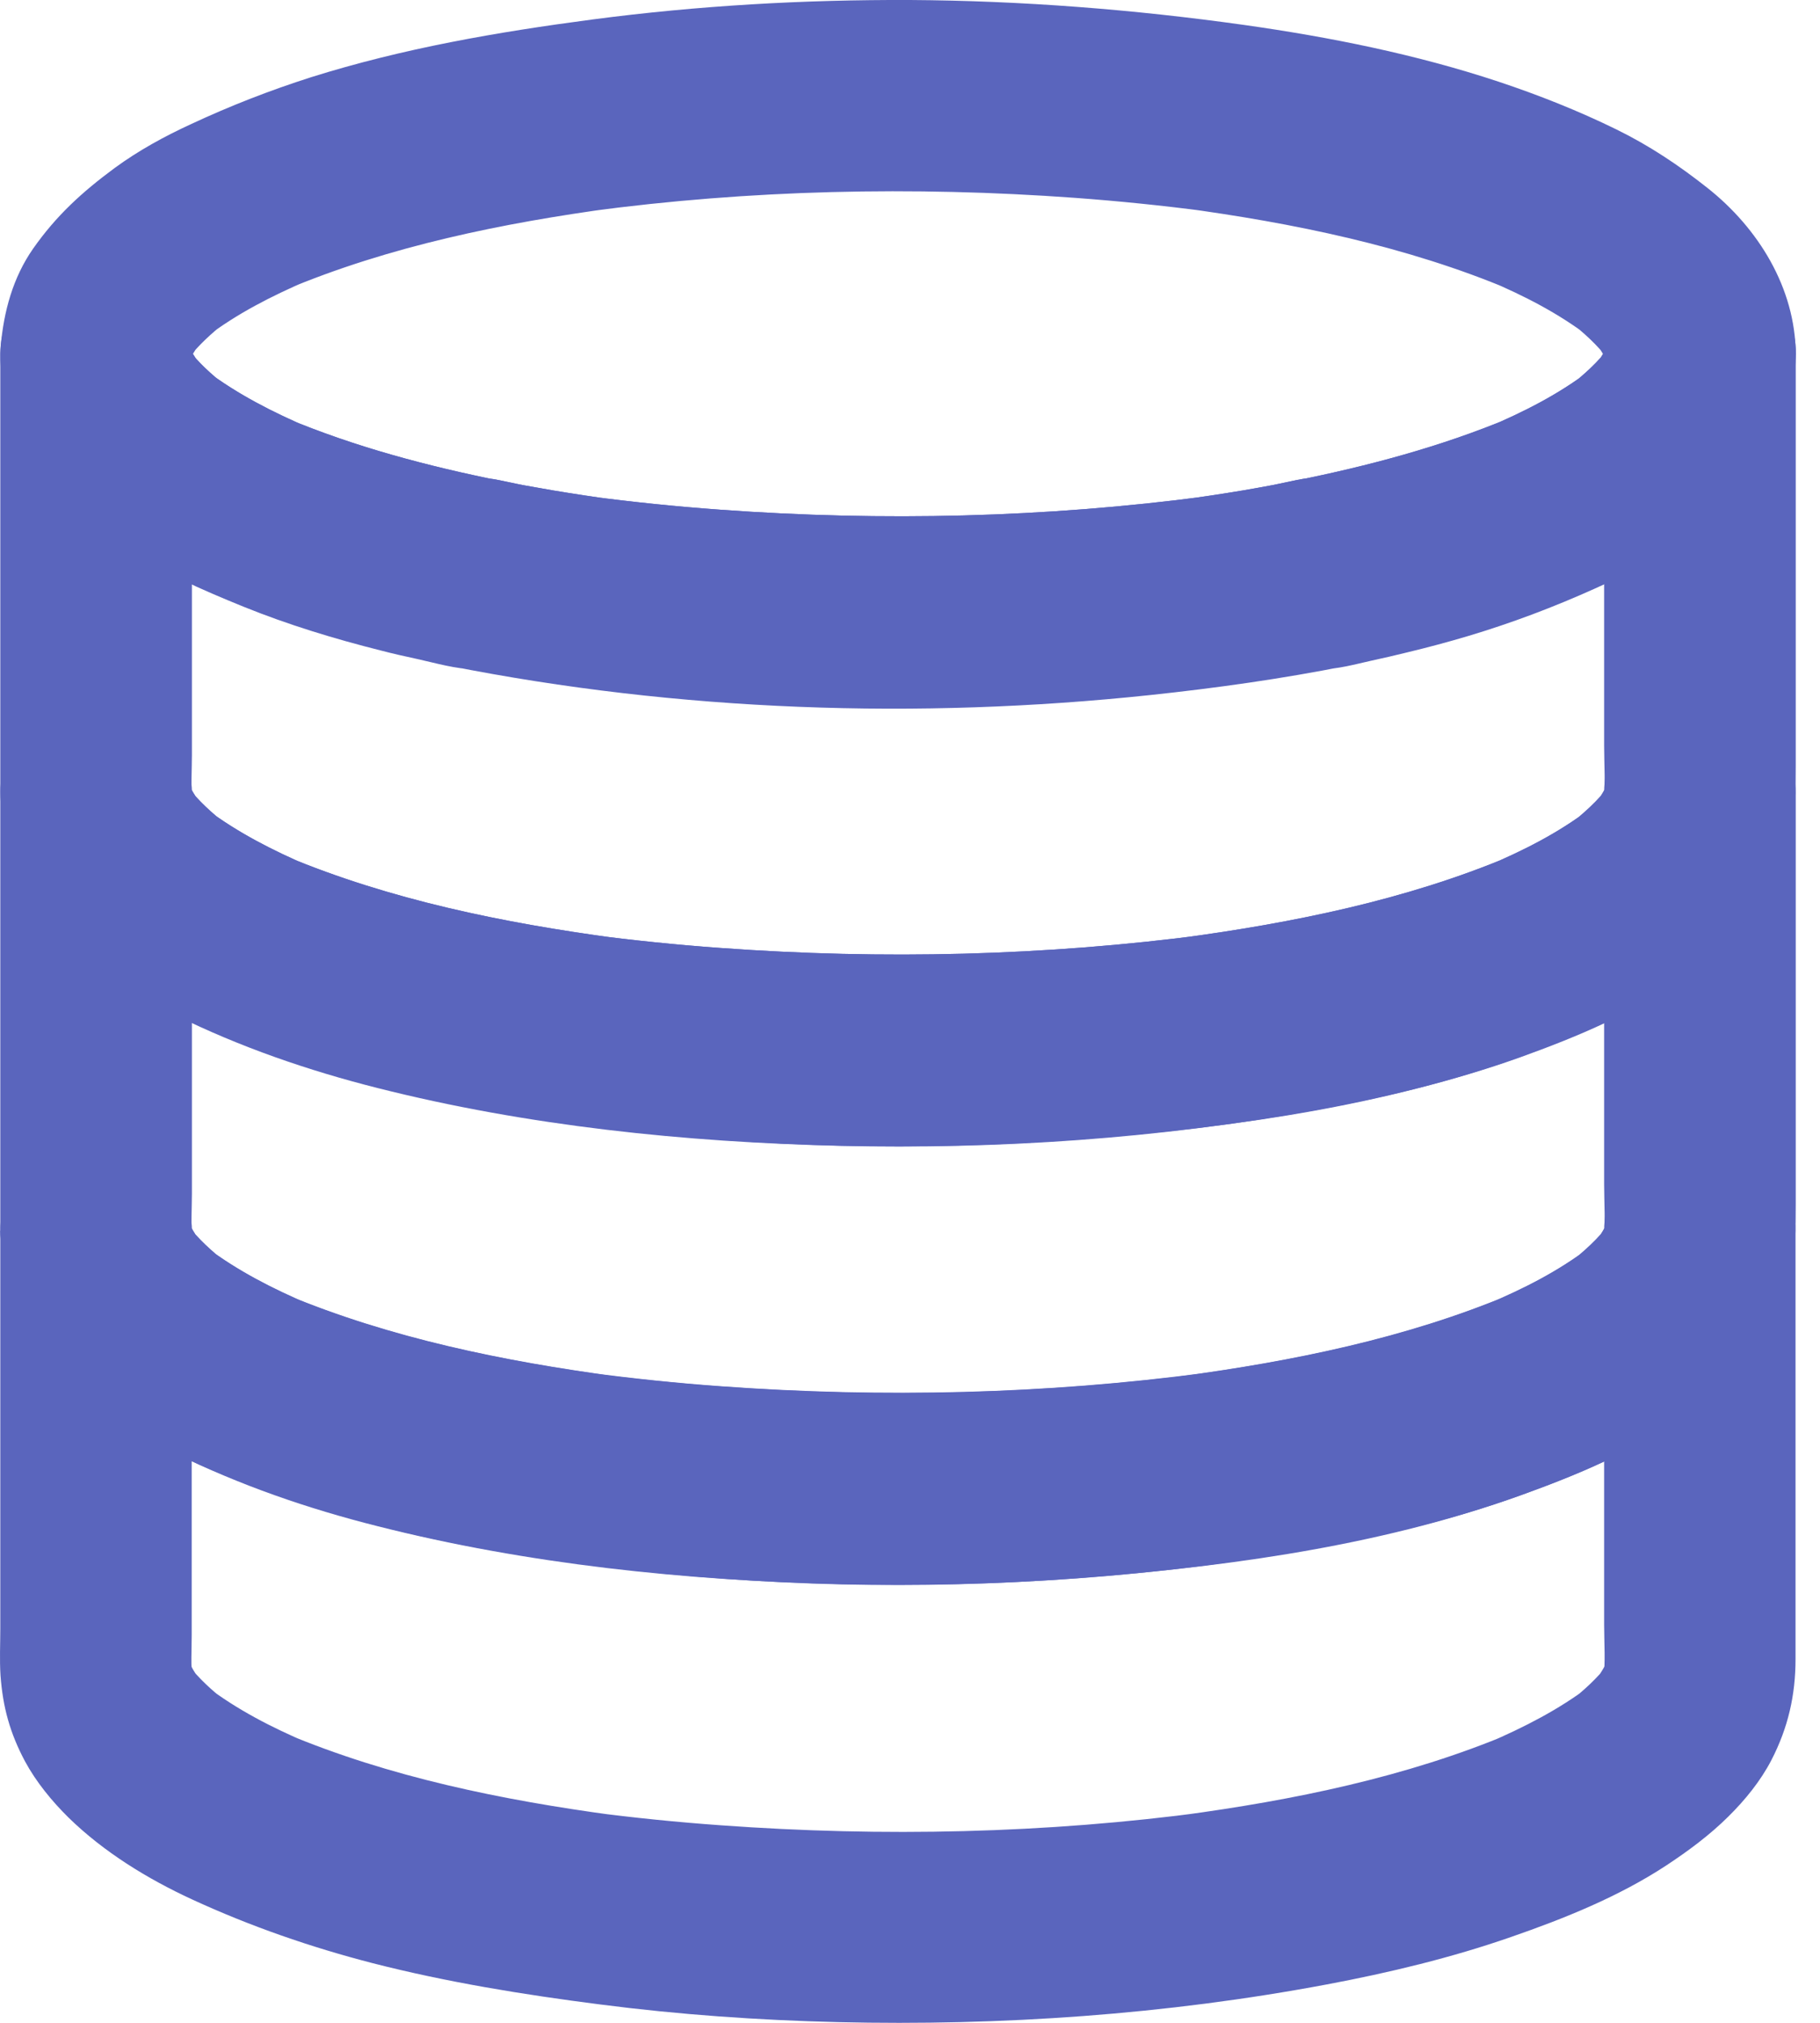 <svg width="18" height="20" viewBox="0 0 18 20" fill="none" xmlns="http://www.w3.org/2000/svg">
<path d="M15.865 3.499C15.865 3.537 15.863 3.573 15.859 3.609C15.869 3.525 15.882 3.44 15.892 3.356C15.882 3.436 15.859 3.514 15.829 3.588C15.861 3.512 15.892 3.436 15.924 3.362C15.882 3.459 15.827 3.55 15.764 3.632C15.812 3.569 15.863 3.504 15.911 3.44C15.802 3.581 15.671 3.701 15.53 3.811C15.593 3.763 15.659 3.712 15.722 3.664C15.414 3.899 15.065 4.076 14.709 4.226C14.785 4.194 14.861 4.163 14.934 4.131C14.254 4.415 13.534 4.607 12.812 4.752C12.896 4.742 12.981 4.729 13.065 4.718C12.911 4.718 12.749 4.765 12.598 4.794C12.496 4.813 12.393 4.832 12.292 4.849C12.088 4.883 11.882 4.914 11.675 4.942C11.759 4.931 11.844 4.918 11.928 4.908C10.341 5.118 8.728 5.156 7.13 5.04C6.698 5.009 6.267 4.965 5.835 4.908C5.919 4.918 6.003 4.931 6.088 4.942C5.881 4.914 5.675 4.883 5.471 4.849C5.374 4.832 5.277 4.815 5.182 4.798C5.024 4.769 4.856 4.72 4.698 4.72C4.782 4.731 4.867 4.744 4.951 4.754C4.229 4.609 3.511 4.419 2.829 4.133C2.904 4.165 2.98 4.196 3.054 4.228C2.698 4.076 2.351 3.899 2.041 3.666C2.104 3.714 2.17 3.765 2.233 3.813C2.092 3.704 1.961 3.584 1.852 3.442C1.9 3.506 1.951 3.571 1.999 3.634C1.936 3.55 1.881 3.461 1.839 3.365C1.871 3.44 1.902 3.516 1.934 3.59C1.902 3.514 1.881 3.438 1.871 3.358C1.881 3.442 1.894 3.527 1.904 3.611C1.896 3.535 1.896 3.461 1.904 3.386C1.894 3.47 1.881 3.554 1.871 3.638C1.881 3.56 1.904 3.485 1.934 3.411C1.902 3.487 1.871 3.563 1.839 3.636C1.881 3.535 1.94 3.442 2.005 3.356C1.957 3.419 1.906 3.485 1.858 3.548C1.965 3.411 2.092 3.295 2.228 3.188C2.165 3.236 2.1 3.287 2.037 3.335C2.342 3.101 2.69 2.925 3.043 2.773C2.967 2.805 2.892 2.836 2.818 2.868C3.852 2.432 4.974 2.205 6.081 2.055C5.997 2.066 5.913 2.078 5.829 2.089C7.416 1.876 9.031 1.84 10.629 1.956C11.065 1.988 11.498 2.032 11.932 2.089C11.848 2.078 11.764 2.066 11.68 2.055C12.787 2.205 13.909 2.432 14.943 2.868C14.867 2.836 14.791 2.805 14.718 2.773C15.071 2.922 15.417 3.099 15.724 3.335C15.661 3.287 15.595 3.236 15.532 3.188C15.669 3.293 15.796 3.411 15.903 3.548C15.854 3.485 15.804 3.419 15.755 3.356C15.823 3.442 15.88 3.535 15.922 3.636C15.89 3.56 15.859 3.485 15.827 3.411C15.857 3.485 15.878 3.56 15.89 3.638C15.88 3.554 15.867 3.47 15.857 3.386C15.861 3.421 15.863 3.461 15.865 3.499C15.867 3.744 15.97 3.996 16.143 4.169C16.307 4.333 16.577 4.457 16.812 4.447C17.057 4.436 17.311 4.356 17.482 4.169C17.65 3.984 17.762 3.754 17.76 3.499C17.756 2.847 17.389 2.255 16.888 1.859C16.604 1.634 16.313 1.44 15.987 1.28C15.61 1.095 15.216 0.939 14.819 0.807C14.004 0.537 13.155 0.367 12.307 0.247C11.21 0.093 10.109 0.007 9.001 0C7.953 -0.004 6.905 0.055 5.864 0.192C4.921 0.316 3.984 0.478 3.075 0.764C2.671 0.893 2.275 1.047 1.892 1.226C1.626 1.348 1.369 1.489 1.134 1.661C0.812 1.899 0.557 2.131 0.327 2.459C0.127 2.746 0.037 3.08 0.007 3.424C-0.007 3.605 0.02 3.798 0.066 3.973C0.115 4.154 0.195 4.337 0.296 4.497C0.536 4.872 0.854 5.15 1.216 5.401C1.584 5.653 1.995 5.83 2.407 5.998C2.85 6.177 3.306 6.316 3.768 6.432C3.883 6.462 4.001 6.489 4.119 6.514C4.302 6.554 4.513 6.617 4.698 6.617C4.614 6.607 4.53 6.594 4.445 6.584C6.713 7.034 9.077 7.116 11.376 6.872C12.027 6.803 12.675 6.712 13.318 6.584C13.233 6.594 13.149 6.607 13.065 6.617C13.229 6.617 13.406 6.567 13.568 6.531C13.686 6.506 13.804 6.478 13.922 6.449C14.122 6.401 14.32 6.348 14.518 6.289C14.947 6.161 15.366 6.003 15.774 5.819C16.417 5.535 17.006 5.139 17.421 4.565C17.64 4.261 17.756 3.874 17.76 3.504C17.762 3.261 17.652 3.005 17.482 2.834C17.318 2.67 17.048 2.546 16.812 2.556C16.294 2.575 15.869 2.969 15.865 3.499Z" fill="#5A65BD"/>
<path d="M15.865 7.834C15.865 8.342 15.865 8.849 15.865 9.359C15.865 10.142 15.865 10.925 15.865 11.708C15.865 11.896 15.88 12.091 15.859 12.279C15.869 12.195 15.882 12.11 15.893 12.026C15.882 12.106 15.859 12.184 15.829 12.258C15.861 12.182 15.893 12.106 15.924 12.033C15.882 12.129 15.827 12.22 15.764 12.302C15.812 12.239 15.863 12.174 15.911 12.11C15.802 12.251 15.671 12.371 15.53 12.481C15.594 12.432 15.659 12.382 15.722 12.334C15.415 12.569 15.065 12.746 14.709 12.896C14.785 12.864 14.861 12.832 14.934 12.801C13.901 13.235 12.783 13.46 11.675 13.609C11.76 13.599 11.844 13.586 11.928 13.576C10.341 13.786 8.726 13.824 7.13 13.708C6.696 13.677 6.265 13.633 5.835 13.576C5.919 13.586 6.003 13.599 6.088 13.609C4.98 13.46 3.862 13.233 2.829 12.801C2.904 12.832 2.98 12.864 3.054 12.896C2.698 12.744 2.351 12.567 2.041 12.334C2.104 12.382 2.17 12.432 2.233 12.481C2.092 12.371 1.961 12.251 1.852 12.11C1.9 12.174 1.951 12.239 1.999 12.302C1.936 12.218 1.881 12.129 1.839 12.033C1.871 12.108 1.902 12.184 1.934 12.258C1.902 12.182 1.881 12.106 1.871 12.026C1.881 12.11 1.894 12.195 1.904 12.279C1.885 12.123 1.898 11.961 1.898 11.805C1.898 11.464 1.898 11.125 1.898 10.784C1.898 9.986 1.898 9.19 1.898 8.392C1.898 8.205 1.898 8.02 1.898 7.832C1.266 7.832 0.635 7.832 0.003 7.832C0.014 9.009 1.092 9.767 2.069 10.186C3.435 10.771 4.894 11.043 6.366 11.201C7.856 11.361 9.368 11.376 10.863 11.251C12.286 11.133 13.743 10.923 15.088 10.43C15.636 10.23 16.196 9.997 16.665 9.643C17.126 9.296 17.554 8.87 17.697 8.289C17.733 8.142 17.754 7.986 17.756 7.832C17.758 7.59 17.648 7.333 17.478 7.163C17.314 6.999 17.044 6.874 16.808 6.885C16.295 6.91 15.869 7.302 15.865 7.834C15.865 7.872 15.863 7.908 15.859 7.944C15.869 7.86 15.882 7.775 15.893 7.691C15.882 7.771 15.859 7.849 15.829 7.923C15.861 7.847 15.893 7.771 15.924 7.698C15.882 7.794 15.827 7.885 15.764 7.967C15.812 7.904 15.863 7.839 15.911 7.775C15.802 7.916 15.671 8.036 15.53 8.146C15.594 8.098 15.659 8.047 15.722 7.999C15.415 8.234 15.065 8.411 14.709 8.561C14.785 8.529 14.861 8.498 14.934 8.466C13.901 8.9 12.783 9.125 11.675 9.274C11.76 9.264 11.844 9.251 11.928 9.241C10.341 9.451 8.726 9.489 7.13 9.373C6.696 9.342 6.265 9.298 5.835 9.241C5.919 9.251 6.003 9.264 6.088 9.274C4.98 9.125 3.862 8.898 2.829 8.466C2.904 8.498 2.98 8.529 3.054 8.561C2.698 8.409 2.351 8.232 2.041 7.999C2.104 8.047 2.17 8.098 2.233 8.146C2.092 8.036 1.961 7.916 1.852 7.775C1.9 7.839 1.951 7.904 1.999 7.967C1.936 7.883 1.881 7.794 1.839 7.698C1.871 7.773 1.902 7.849 1.934 7.923C1.902 7.847 1.881 7.771 1.871 7.691C1.881 7.775 1.894 7.86 1.904 7.944C1.9 7.908 1.898 7.87 1.898 7.834C1.896 7.59 1.795 7.337 1.62 7.165C1.456 7.001 1.186 6.876 0.951 6.887C0.706 6.897 0.452 6.977 0.281 7.165C0.111 7.35 0.003 7.578 0.003 7.834C0.003 8.3 0.003 8.763 0.003 9.228C0.003 9.994 0.003 10.761 0.003 11.527C0.003 11.729 0.003 11.931 0.003 12.133C0.003 12.534 0.123 12.94 0.363 13.262C0.464 13.397 0.565 13.531 0.687 13.649C0.816 13.774 0.961 13.881 1.102 13.986C1.302 14.136 1.517 14.262 1.74 14.372C2.372 14.685 3.048 14.917 3.732 15.089C5.22 15.466 6.774 15.626 8.305 15.662C9.875 15.698 11.454 15.591 13 15.311C13.686 15.186 14.37 15.024 15.029 14.788C15.598 14.584 16.181 14.344 16.667 13.98C16.808 13.875 16.954 13.765 17.08 13.643C17.202 13.523 17.307 13.386 17.408 13.247C17.459 13.178 17.503 13.106 17.541 13.03C17.606 12.894 17.676 12.746 17.707 12.597C17.758 12.359 17.76 12.144 17.76 11.906C17.76 11.209 17.76 10.512 17.76 9.816C17.76 9.19 17.76 8.567 17.76 7.942C17.76 7.908 17.76 7.872 17.76 7.839C17.76 7.596 17.655 7.34 17.482 7.169C17.318 7.005 17.048 6.881 16.812 6.891C16.568 6.902 16.314 6.982 16.143 7.169C15.97 7.348 15.865 7.578 15.865 7.834Z" fill="#5A65BD"/>
<path d="M15.865 12.167C15.865 12.679 15.865 13.19 15.865 13.702C15.865 14.489 15.865 15.275 15.865 16.062C15.865 16.245 15.88 16.437 15.857 16.618C15.867 16.534 15.88 16.45 15.89 16.365C15.88 16.443 15.857 16.519 15.827 16.593C15.859 16.517 15.89 16.441 15.922 16.367C15.88 16.468 15.821 16.561 15.756 16.647C15.804 16.584 15.855 16.519 15.903 16.456C15.796 16.593 15.669 16.709 15.533 16.816C15.596 16.767 15.661 16.717 15.724 16.669C15.419 16.902 15.071 17.079 14.718 17.231C14.793 17.199 14.869 17.167 14.943 17.136C13.909 17.572 12.787 17.799 11.68 17.948C11.764 17.938 11.848 17.925 11.932 17.915C10.345 18.128 8.73 18.163 7.132 18.047C6.696 18.016 6.262 17.972 5.829 17.915C5.913 17.925 5.997 17.938 6.081 17.948C4.974 17.799 3.852 17.572 2.818 17.136C2.894 17.167 2.97 17.199 3.043 17.231C2.69 17.081 2.344 16.904 2.037 16.669C2.1 16.717 2.165 16.767 2.229 16.816C2.092 16.711 1.965 16.593 1.858 16.456C1.906 16.519 1.957 16.584 2.005 16.647C1.938 16.561 1.881 16.468 1.839 16.367C1.871 16.443 1.902 16.519 1.934 16.593C1.904 16.519 1.883 16.443 1.871 16.365C1.881 16.45 1.894 16.534 1.904 16.618C1.885 16.468 1.896 16.313 1.896 16.163C1.896 15.824 1.896 15.485 1.896 15.148C1.896 14.344 1.896 13.54 1.896 12.736C1.896 12.546 1.896 12.359 1.896 12.169C1.264 12.169 0.633 12.169 0.001 12.169C0.012 13.346 1.09 14.104 2.066 14.523C3.433 15.108 4.892 15.38 6.364 15.538C7.854 15.698 9.366 15.713 10.861 15.588C12.284 15.47 13.741 15.26 15.086 14.767C15.633 14.567 16.194 14.334 16.663 13.98C17.124 13.633 17.552 13.207 17.695 12.626C17.73 12.479 17.752 12.323 17.754 12.169C17.756 11.927 17.646 11.67 17.476 11.5C17.311 11.335 17.042 11.211 16.806 11.222C16.295 11.243 15.869 11.637 15.865 12.167C15.865 12.205 15.863 12.241 15.859 12.277C15.869 12.192 15.882 12.108 15.893 12.024C15.882 12.104 15.859 12.182 15.829 12.256C15.861 12.18 15.893 12.104 15.924 12.03C15.882 12.127 15.827 12.218 15.764 12.3C15.812 12.237 15.863 12.171 15.911 12.108C15.802 12.249 15.671 12.369 15.53 12.479C15.594 12.43 15.659 12.38 15.722 12.331C15.415 12.567 15.065 12.744 14.709 12.893C14.785 12.862 14.861 12.83 14.934 12.799C13.901 13.232 12.783 13.458 11.675 13.607C11.76 13.597 11.844 13.584 11.928 13.573C10.341 13.784 8.726 13.822 7.13 13.706C6.696 13.675 6.265 13.63 5.835 13.573C5.919 13.584 6.004 13.597 6.088 13.607C4.98 13.458 3.862 13.23 2.829 12.799C2.904 12.83 2.98 12.862 3.054 12.893C2.698 12.742 2.351 12.565 2.041 12.331C2.104 12.38 2.17 12.43 2.233 12.479C2.092 12.369 1.961 12.249 1.852 12.108C1.9 12.171 1.951 12.237 1.999 12.3C1.936 12.216 1.881 12.127 1.839 12.03C1.871 12.106 1.902 12.182 1.934 12.256C1.902 12.18 1.881 12.104 1.871 12.024C1.881 12.108 1.894 12.192 1.904 12.277C1.9 12.241 1.898 12.203 1.898 12.167C1.896 11.923 1.795 11.67 1.62 11.498C1.456 11.333 1.186 11.209 0.951 11.22C0.706 11.23 0.452 11.31 0.281 11.498C0.111 11.683 0.003 11.91 0.003 12.167C0.003 12.689 0.003 13.209 0.003 13.732C0.003 14.521 0.003 15.31 0.003 16.1C0.003 16.254 -0.005 16.412 0.005 16.565C0.028 16.879 0.098 17.134 0.247 17.414C0.357 17.618 0.513 17.808 0.677 17.97C1.026 18.311 1.458 18.576 1.9 18.78C2.475 19.045 3.073 19.252 3.685 19.41C4.424 19.599 5.176 19.721 5.934 19.818C6.713 19.919 7.5 19.974 8.286 19.993C9.903 20.031 11.532 19.919 13.124 19.62C13.741 19.504 14.353 19.357 14.945 19.151C15.473 18.968 16.008 18.753 16.478 18.445C16.695 18.302 16.909 18.144 17.095 17.959C17.259 17.797 17.413 17.608 17.52 17.401C17.684 17.083 17.758 16.761 17.758 16.403C17.758 15.723 17.758 15.043 17.758 14.365C17.758 13.672 17.758 12.978 17.758 12.285C17.758 12.245 17.758 12.207 17.758 12.167C17.758 11.925 17.653 11.668 17.48 11.498C17.316 11.333 17.046 11.209 16.81 11.22C16.566 11.23 16.311 11.31 16.141 11.498C15.97 11.683 15.865 11.91 15.865 12.167Z" fill="#5A65BD"/>
<path d="M15.865 3.499C15.865 4.007 15.865 4.514 15.865 5.024C15.865 5.807 15.865 6.59 15.865 7.373C15.865 7.561 15.88 7.756 15.859 7.944C15.869 7.86 15.882 7.775 15.893 7.691C15.882 7.771 15.859 7.849 15.829 7.923C15.861 7.847 15.893 7.771 15.924 7.697C15.882 7.794 15.827 7.885 15.764 7.967C15.812 7.904 15.863 7.839 15.911 7.775C15.802 7.916 15.671 8.036 15.53 8.146C15.594 8.097 15.659 8.047 15.722 7.999C15.415 8.234 15.065 8.411 14.709 8.561C14.785 8.529 14.861 8.498 14.934 8.466C13.901 8.9 12.783 9.125 11.675 9.274C11.76 9.264 11.844 9.251 11.928 9.241C10.341 9.451 8.726 9.489 7.13 9.373C6.696 9.342 6.265 9.298 5.835 9.241C5.919 9.251 6.003 9.264 6.088 9.274C4.98 9.125 3.862 8.898 2.829 8.466C2.904 8.498 2.98 8.529 3.054 8.561C2.698 8.409 2.351 8.232 2.041 7.999C2.104 8.047 2.17 8.097 2.233 8.146C2.092 8.036 1.961 7.916 1.852 7.775C1.9 7.839 1.951 7.904 1.999 7.967C1.936 7.883 1.881 7.794 1.839 7.697C1.871 7.773 1.902 7.849 1.934 7.923C1.902 7.847 1.881 7.771 1.871 7.691C1.881 7.775 1.894 7.86 1.904 7.944C1.885 7.788 1.898 7.626 1.898 7.47C1.898 7.129 1.898 6.79 1.898 6.449C1.898 5.651 1.898 4.855 1.898 4.057C1.898 3.87 1.898 3.685 1.898 3.497C1.266 3.497 0.635 3.497 0.003 3.497C0.007 3.843 0.106 4.192 0.292 4.485C0.504 4.822 0.772 5.062 1.085 5.299C1.323 5.481 1.584 5.628 1.856 5.754C2.252 5.939 2.662 6.102 3.081 6.232C3.309 6.304 3.538 6.367 3.77 6.426C3.892 6.457 4.016 6.485 4.14 6.512C4.319 6.552 4.519 6.611 4.7 6.611C4.616 6.601 4.532 6.588 4.448 6.577C6.715 7.028 9.079 7.11 11.379 6.866C12.029 6.796 12.678 6.706 13.32 6.577C13.236 6.588 13.151 6.601 13.067 6.611C13.231 6.611 13.408 6.561 13.57 6.525C13.688 6.5 13.806 6.472 13.924 6.443C14.124 6.394 14.322 6.342 14.52 6.283C14.949 6.154 15.368 5.996 15.777 5.813C16.419 5.529 17.008 5.133 17.423 4.558C17.642 4.255 17.758 3.868 17.762 3.497C17.764 3.255 17.655 2.998 17.484 2.828C17.32 2.664 17.05 2.539 16.815 2.55C16.295 2.575 15.869 2.969 15.865 3.499C15.865 3.537 15.863 3.573 15.859 3.609C15.869 3.525 15.882 3.44 15.893 3.356C15.882 3.436 15.859 3.514 15.829 3.588C15.861 3.512 15.893 3.436 15.924 3.362C15.882 3.459 15.827 3.55 15.764 3.632C15.812 3.569 15.863 3.504 15.911 3.44C15.802 3.581 15.671 3.701 15.53 3.811C15.594 3.763 15.659 3.712 15.722 3.664C15.415 3.899 15.065 4.076 14.709 4.226C14.785 4.194 14.861 4.163 14.934 4.131C14.255 4.415 13.534 4.607 12.812 4.752C12.896 4.742 12.981 4.729 13.065 4.718C12.911 4.718 12.749 4.765 12.598 4.794C12.496 4.813 12.393 4.832 12.292 4.849C12.088 4.883 11.882 4.914 11.675 4.942C11.76 4.931 11.844 4.918 11.928 4.908C10.341 5.118 8.728 5.156 7.13 5.04C6.698 5.009 6.267 4.965 5.835 4.908C5.919 4.918 6.003 4.931 6.088 4.942C5.881 4.914 5.675 4.883 5.471 4.849C5.374 4.832 5.277 4.815 5.182 4.798C5.024 4.769 4.856 4.72 4.698 4.72C4.782 4.731 4.867 4.744 4.951 4.754C4.229 4.609 3.511 4.419 2.829 4.133C2.904 4.165 2.98 4.196 3.054 4.228C2.698 4.076 2.351 3.899 2.041 3.666C2.104 3.714 2.17 3.765 2.233 3.813C2.092 3.704 1.961 3.584 1.852 3.442C1.9 3.506 1.951 3.571 1.999 3.634C1.936 3.55 1.881 3.461 1.839 3.365C1.871 3.44 1.902 3.516 1.934 3.59C1.902 3.514 1.881 3.438 1.871 3.358C1.881 3.442 1.894 3.527 1.904 3.611C1.9 3.575 1.898 3.537 1.898 3.501C1.896 3.257 1.795 3.005 1.62 2.832C1.456 2.668 1.186 2.543 0.951 2.554C0.706 2.565 0.452 2.645 0.281 2.832C0.111 3.017 0.003 3.245 0.003 3.501C0.003 3.967 0.003 4.43 0.003 4.895C0.003 5.662 0.003 6.428 0.003 7.194C0.003 7.396 0.003 7.599 0.003 7.801C0.003 8.201 0.123 8.607 0.363 8.929C0.464 9.064 0.565 9.199 0.687 9.316C0.816 9.441 0.961 9.548 1.102 9.653C1.302 9.803 1.517 9.929 1.74 10.039C2.372 10.352 3.048 10.584 3.732 10.757C5.22 11.133 6.774 11.293 8.305 11.329C9.875 11.365 11.454 11.258 13 10.978C13.686 10.853 14.37 10.691 15.029 10.456C15.598 10.251 16.181 10.011 16.667 9.647C16.808 9.542 16.954 9.432 17.08 9.31C17.202 9.19 17.307 9.053 17.408 8.914C17.459 8.845 17.503 8.773 17.541 8.698C17.606 8.561 17.676 8.413 17.707 8.264C17.758 8.026 17.76 7.811 17.76 7.573C17.76 6.876 17.76 6.179 17.76 5.483C17.76 4.857 17.76 4.234 17.76 3.609C17.76 3.575 17.76 3.539 17.76 3.506C17.76 3.264 17.655 3.007 17.482 2.836C17.318 2.672 17.048 2.548 16.812 2.558C16.568 2.569 16.314 2.649 16.143 2.836C15.97 3.015 15.865 3.242 15.865 3.499Z" fill="#5A65BD"/>
</svg>
